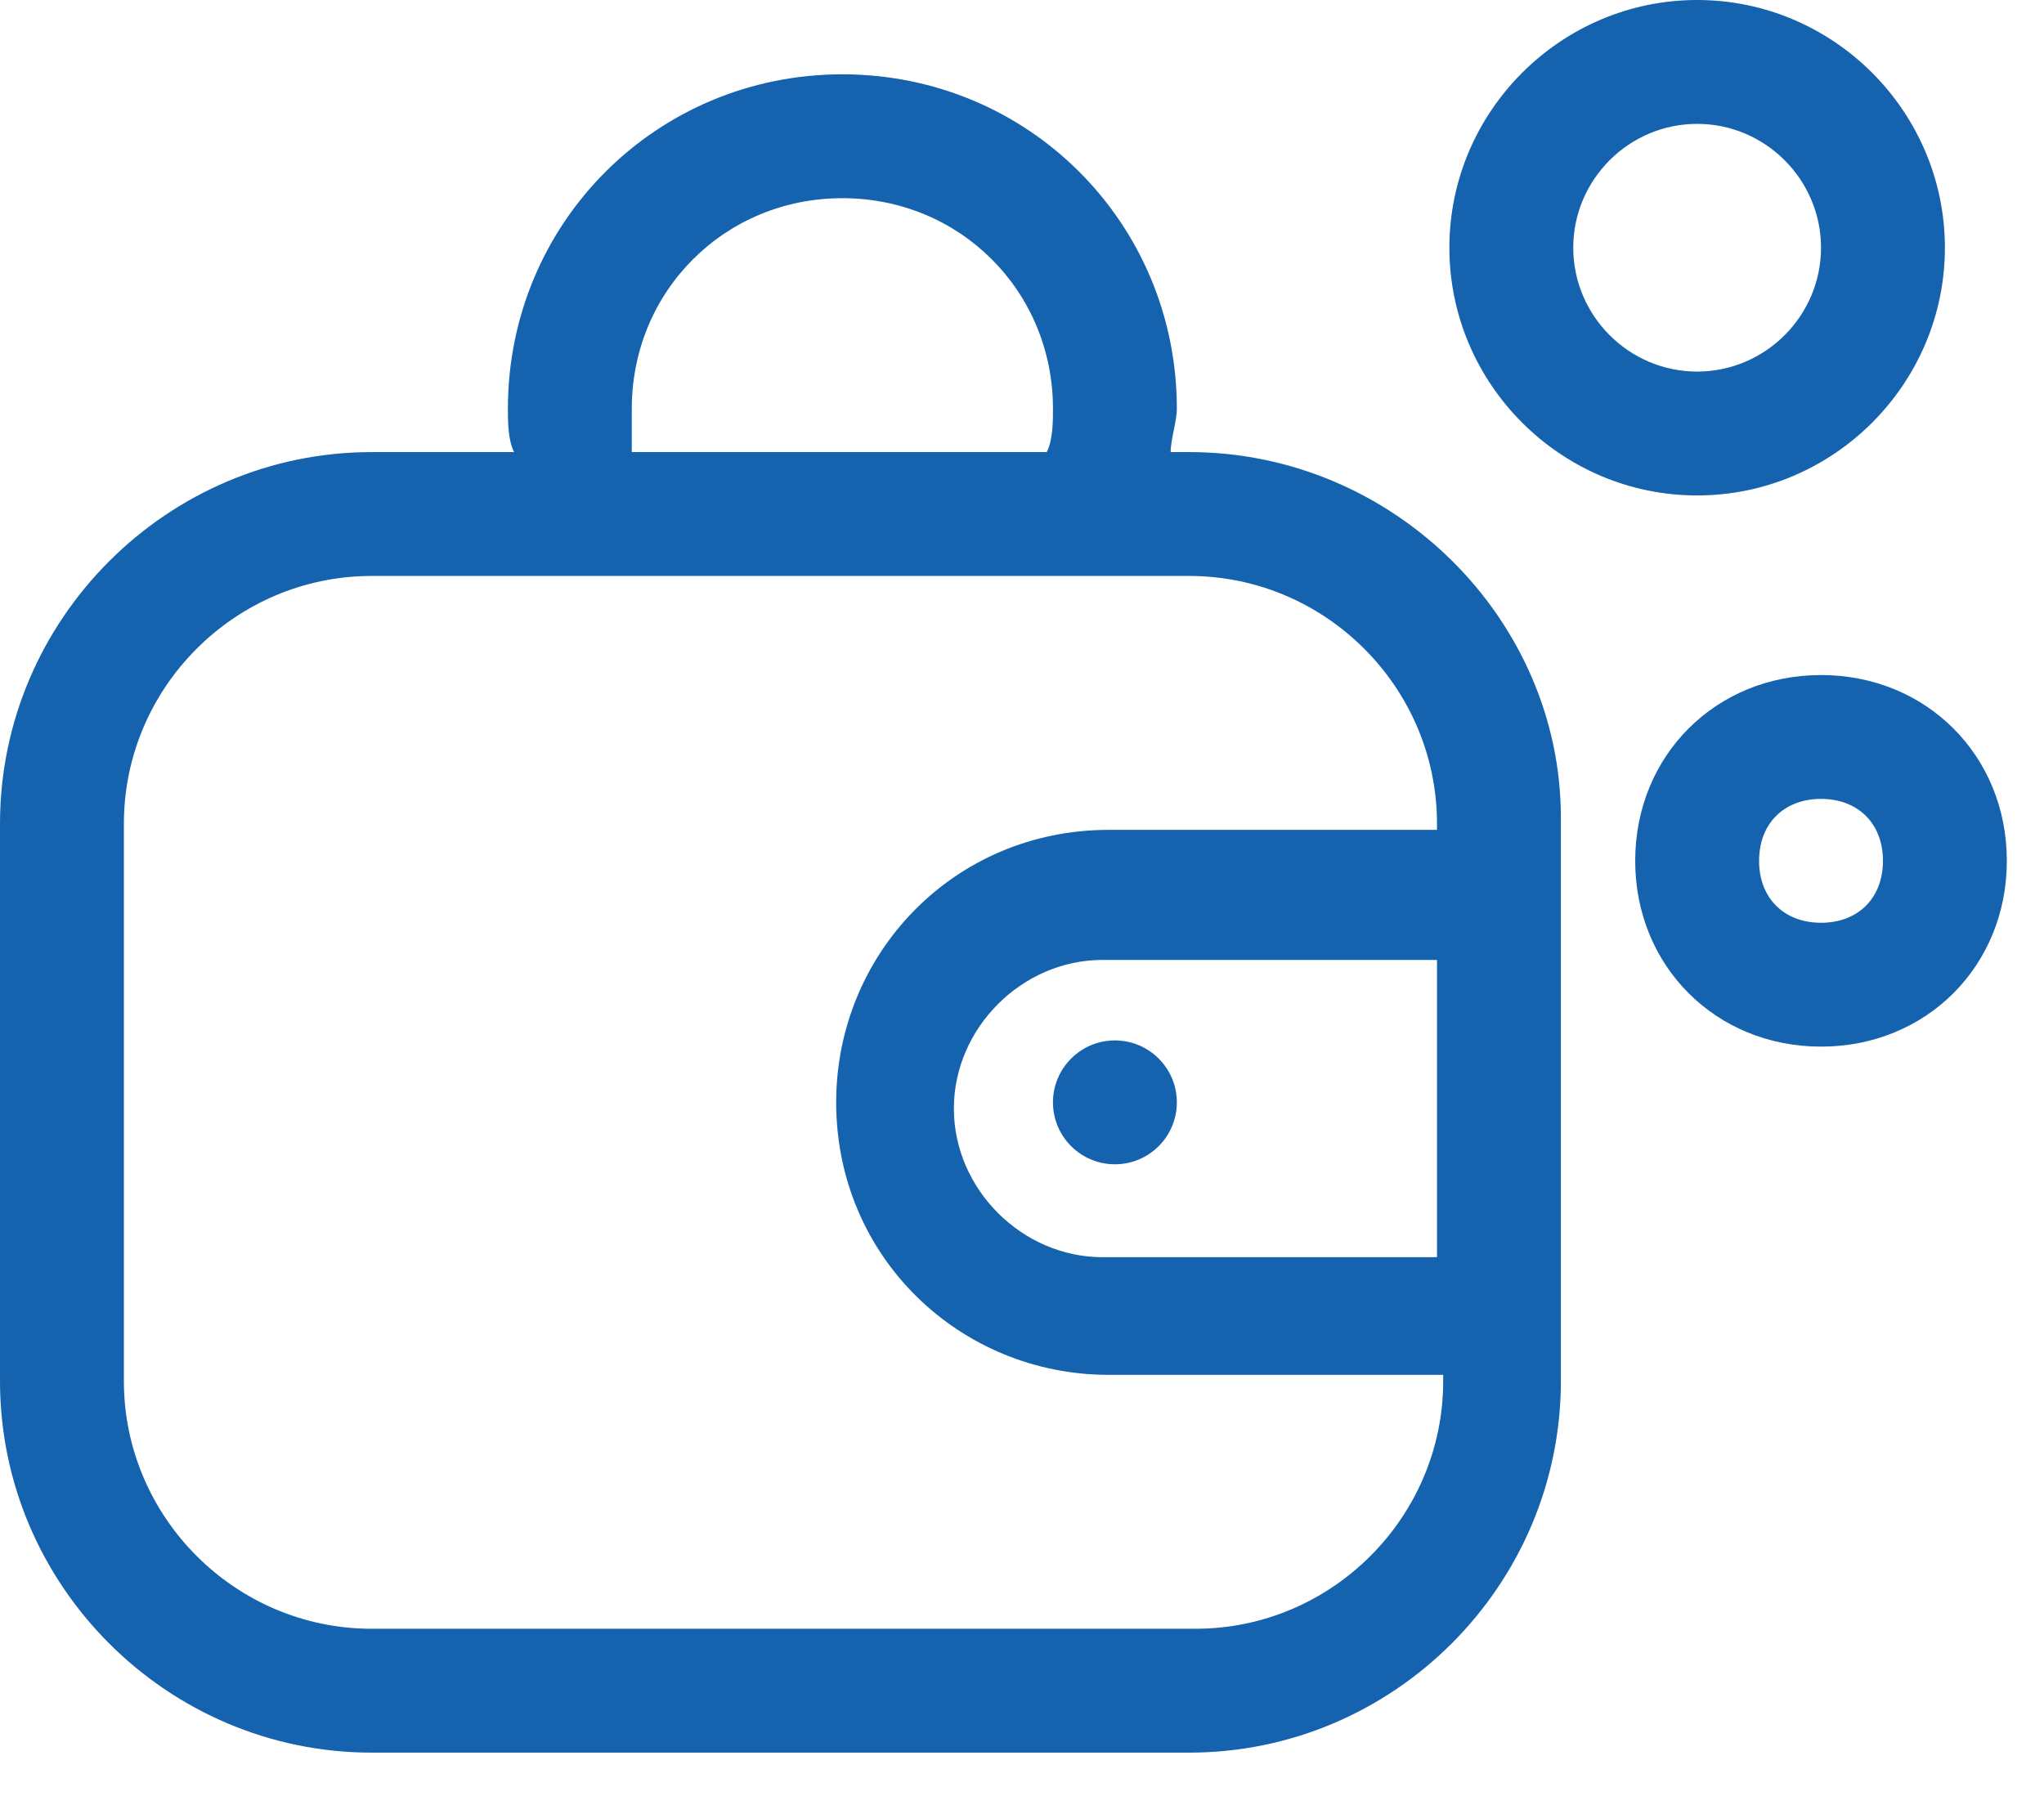 <svg width="33" height="29" viewBox="0 0 33 29" fill="none" xmlns="http://www.w3.org/2000/svg">
<path d="M19.2 7.3H18.9C18.9 7.1 19 6.8 19 6.6C19 3.6 16.6 1.2 13.6 1.2C10.6 1.2 8.2 3.6 8.2 6.6C8.2 6.8 8.2 7.1 8.3 7.3H6C2.7 7.3 0 10 0 13.3V22.3C0 25.6 2.7 28.3 6 28.3H19.2C22.5 28.3 25.2 25.6 25.2 22.3V22.2V13.3V13.2C25.2 10 22.5 7.3 19.2 7.3ZM10.2 6.6C10.2 4.7 11.7 3.2 13.6 3.2C15.5 3.2 17 4.7 17 6.6C17 6.8 17 7.1 16.9 7.3H10.2C10.2 7.1 10.2 6.9 10.2 6.6ZM23.2 20.3H17.8C16.5 20.3 15.4 19.2 15.4 17.9C15.4 16.6 16.5 15.5 17.8 15.5H23.2V20.3ZM17.9 13.4C15.4 13.4 13.5 15.4 13.5 17.8C13.5 20.3 15.5 22.2 17.9 22.2H23.3V22.3C23.3 24.5 21.5 26.3 19.3 26.3H6C3.8 26.3 2 24.5 2 22.3V13.3C2 11.1 3.8 9.3 6 9.3H8.8H18.3H19.2C21.4 9.3 23.2 11.1 23.2 13.3V13.4H17.9Z" fill="#1562AF"/>
<path d="M18 18.8C18.552 18.8 19 18.352 19 17.8C19 17.248 18.552 16.8 18 16.8C17.448 16.8 17 17.248 17 17.8C17 18.352 17.448 18.8 18 18.8Z" fill="#1562AF"/>
<path d="M27.4 8C29.6 8 31.4 6.2 31.4 4C31.4 1.8 29.6 0 27.4 0C25.2 0 23.4 1.8 23.4 4C23.4 6.2 25.2 8 27.4 8ZM27.4 2C28.5 2 29.4 2.9 29.4 4C29.4 5.1 28.5 6 27.4 6C26.3 6 25.4 5.1 25.4 4C25.4 2.9 26.3 2 27.4 2Z" fill="#1562AF"/>
<path d="M29.4 10.9C27.7 10.9 26.4 12.2 26.4 13.9C26.4 15.6 27.7 16.9 29.4 16.9C31.1 16.9 32.4 15.6 32.4 13.9C32.4 12.2 31.1 10.9 29.4 10.9ZM29.4 14.9C28.8 14.9 28.4 14.5 28.4 13.9C28.4 13.3 28.8 12.9 29.4 12.9C30 12.9 30.4 13.3 30.4 13.9C30.4 14.5 30 14.9 29.4 14.9Z" fill="#1562AF"/>
</svg>
